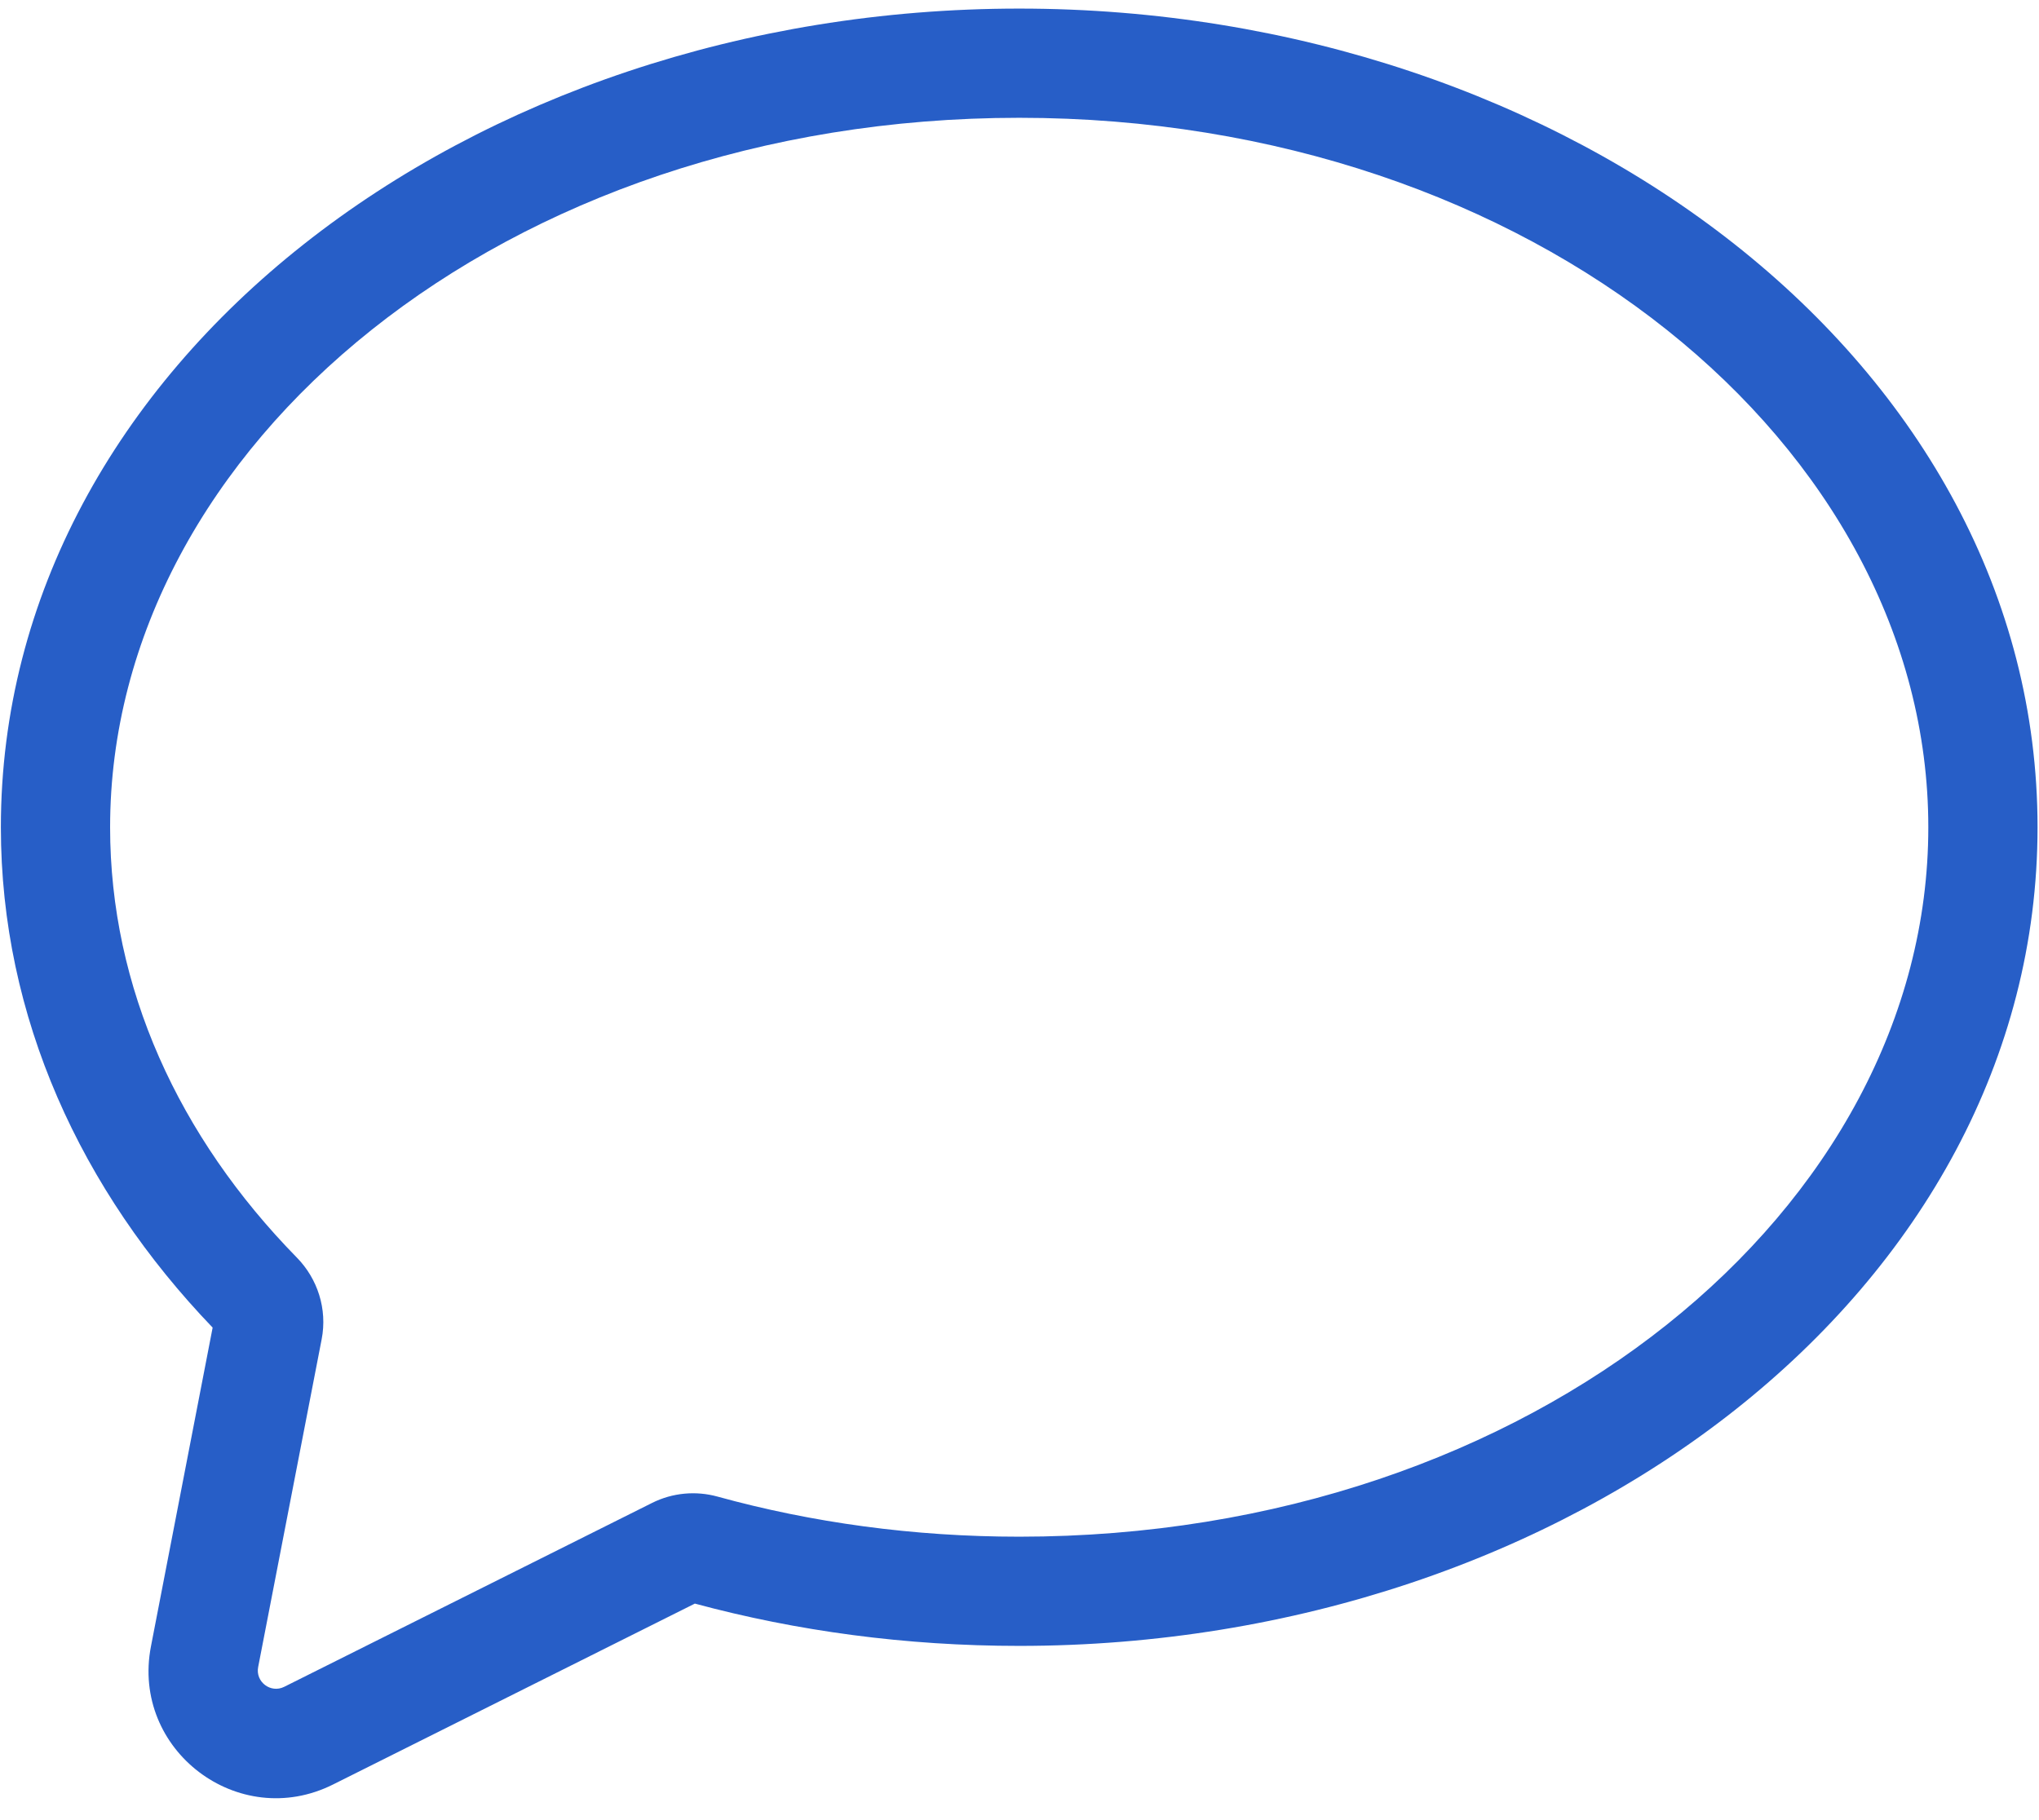<svg width="28" height="25" viewBox="0 0 28 25" fill="none" xmlns="http://www.w3.org/2000/svg">
<path fill-rule="evenodd" clip-rule="evenodd" d="M13.996 1.618C6.93 1.618 1.512 6.134 1.512 11.363C1.512 13.563 2.451 15.614 4.076 17.273C4.36 17.562 4.498 17.979 4.417 18.396L3.545 22.898C3.506 23.101 3.717 23.262 3.903 23.169L8.955 20.643C9.237 20.502 9.557 20.475 9.852 20.556C11.147 20.913 12.541 21.107 13.996 21.107C21.062 21.107 26.48 16.592 26.48 11.363C26.48 6.134 21.062 1.618 13.996 1.618ZM0.012 11.363C0.012 5 6.444 0.118 13.996 0.118C21.548 0.118 27.98 5 27.98 11.363C27.98 17.726 21.548 22.607 13.996 22.607C12.441 22.607 10.942 22.404 9.542 22.026L4.573 24.511C3.275 25.16 1.797 24.037 2.073 22.613L2.92 18.235C1.113 16.353 0.012 13.972 0.012 11.363Z" fill="#275EC7"/>
</svg>
